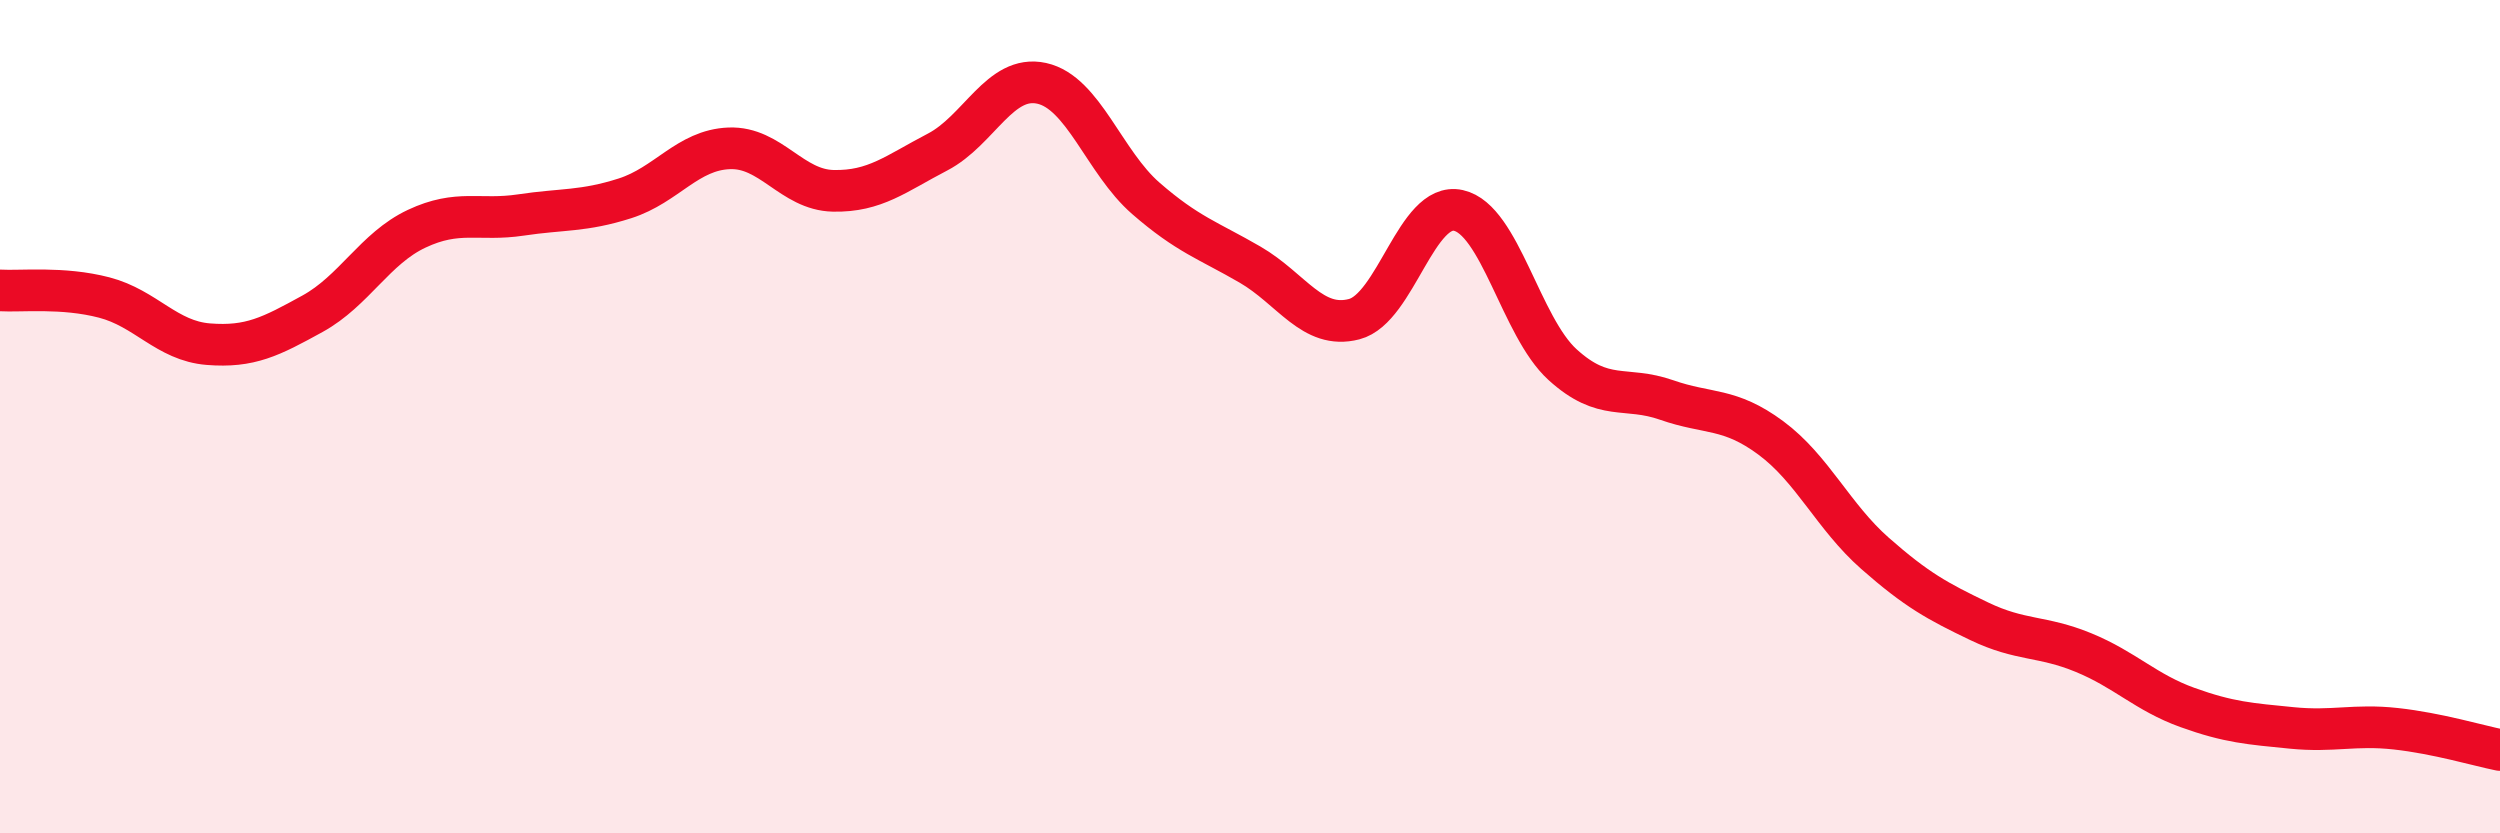 
    <svg width="60" height="20" viewBox="0 0 60 20" xmlns="http://www.w3.org/2000/svg">
      <path
        d="M 0,6.97 C 0.5,7 1.5,6.88 2.5,7.14 C 3.5,7.4 4,8.18 5,8.26 C 6,8.34 6.5,8.08 7.5,7.53 C 8.5,6.98 9,5.96 10,5.49 C 11,5.02 11.5,5.31 12.5,5.16 C 13.5,5.01 14,5.08 15,4.76 C 16,4.44 16.5,3.6 17.5,3.56 C 18.5,3.52 19,4.56 20,4.58 C 21,4.6 21.5,4.17 22.5,3.65 C 23.5,3.13 24,1.78 25,2 C 26,2.22 26.5,3.89 27.5,4.76 C 28.5,5.63 29,5.77 30,6.35 C 31,6.93 31.5,7.92 32.5,7.66 C 33.5,7.4 34,4.83 35,5.05 C 36,5.27 36.5,7.84 37.5,8.75 C 38.5,9.66 39,9.25 40,9.6 C 41,9.95 41.5,9.77 42.5,10.51 C 43.5,11.25 44,12.4 45,13.28 C 46,14.16 46.5,14.43 47.5,14.91 C 48.5,15.39 49,15.25 50,15.66 C 51,16.07 51.5,16.62 52.5,16.98 C 53.5,17.34 54,17.37 55,17.47 C 56,17.57 56.5,17.38 57.5,17.49 C 58.5,17.6 59.5,17.9 60,18L60 20L0 20Z"
        fill="#EB0A25"
        opacity="0.1"
        stroke-linecap="round"
        stroke-linejoin="round"
      />
      <path
        d="M 0,6.97 C 0.5,7 1.5,6.88 2.5,7.14 C 3.5,7.4 4,8.18 5,8.26 C 6,8.34 6.5,8.08 7.5,7.53 C 8.5,6.98 9,5.96 10,5.49 C 11,5.02 11.5,5.31 12.5,5.16 C 13.5,5.01 14,5.08 15,4.76 C 16,4.44 16.5,3.6 17.5,3.56 C 18.5,3.52 19,4.56 20,4.58 C 21,4.6 21.5,4.17 22.5,3.65 C 23.5,3.13 24,1.78 25,2 C 26,2.22 26.5,3.89 27.5,4.76 C 28.5,5.63 29,5.77 30,6.35 C 31,6.93 31.5,7.92 32.5,7.66 C 33.5,7.4 34,4.83 35,5.05 C 36,5.27 36.5,7.84 37.5,8.75 C 38.5,9.66 39,9.25 40,9.6 C 41,9.95 41.5,9.77 42.5,10.51 C 43.5,11.25 44,12.4 45,13.28 C 46,14.16 46.5,14.43 47.5,14.91 C 48.5,15.39 49,15.25 50,15.66 C 51,16.07 51.5,16.62 52.5,16.98 C 53.5,17.34 54,17.37 55,17.47 C 56,17.57 56.5,17.38 57.5,17.49 C 58.5,17.6 59.5,17.9 60,18"
        stroke="#EB0A25"
        stroke-width="1"
        fill="none"
        stroke-linecap="round"
        stroke-linejoin="round"
      />
    </svg>
  